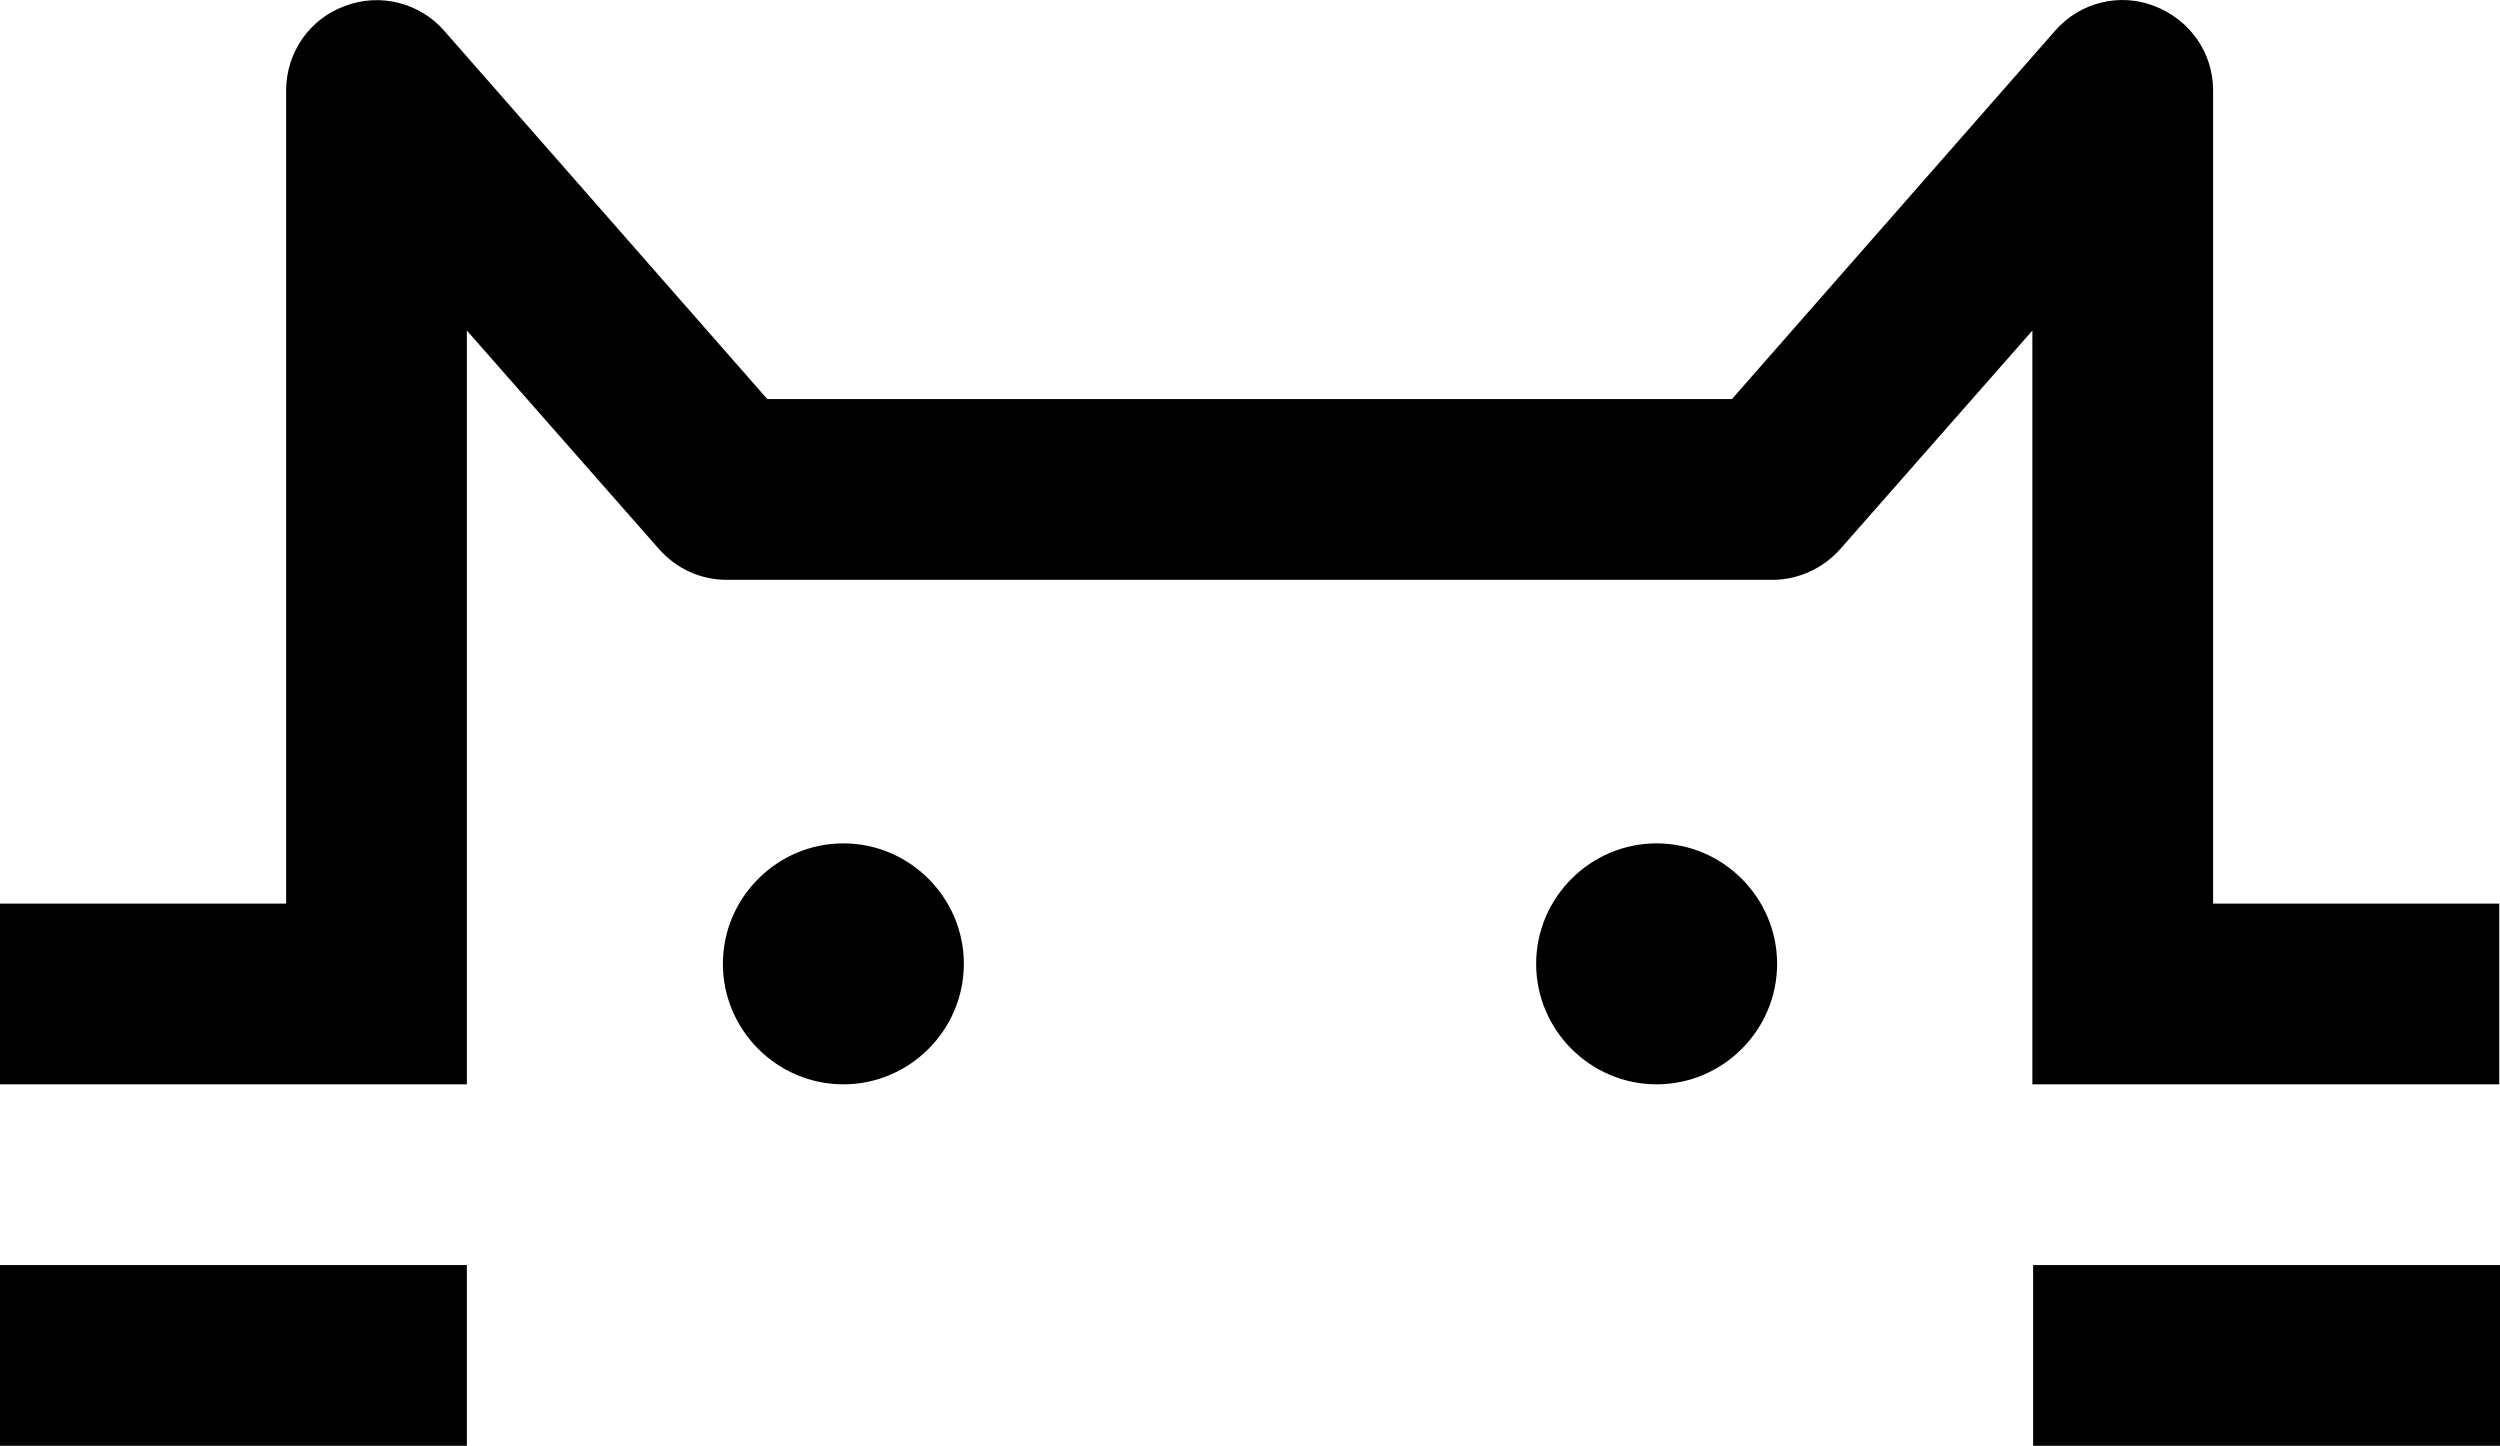 <?xml version="1.0" encoding="UTF-8"?>
<svg id="Layer_1" xmlns="http://www.w3.org/2000/svg" version="1.1" viewBox="0 0 332 192">
  <!-- Generator: Adobe Illustrator 29.6.1, SVG Export Plug-In . SVG Version: 2.1.1 Build 9)  -->
  <path d="M45.8.8c4.7-1.8,10-.4,13.2,3.3l42.9,48.9h128.1l42.9-48.9c3.3-3.8,8.6-5.1,13.2-3.3,4.7,1.8,7.8,6.2,7.8,11.2v108h38v24h-62V43.9l-25.5,29c-2.3,2.6-5.6,4.1-9,4.1H96.5c-3.5,0-6.7-1.5-9-4.1l-25.5-29v100.1H0v-24h38V12c0-5,3.1-9.5,7.8-11.2Z"/>
  <path d="M270,168h62v24h-62v-24Z"/>
  <path d="M0,168h62v24H0v-24Z"/>
  <path d="M128,128c0,8.8-7.2,16-16,16s-16-7.2-16-16,7.2-16,16-16,16,7.2,16,16Z"/>
  <path d="M236,128c0,8.8-7.2,16-16,16s-16-7.2-16-16,7.2-16,16-16,16,7.2,16,16Z"/>
</svg>